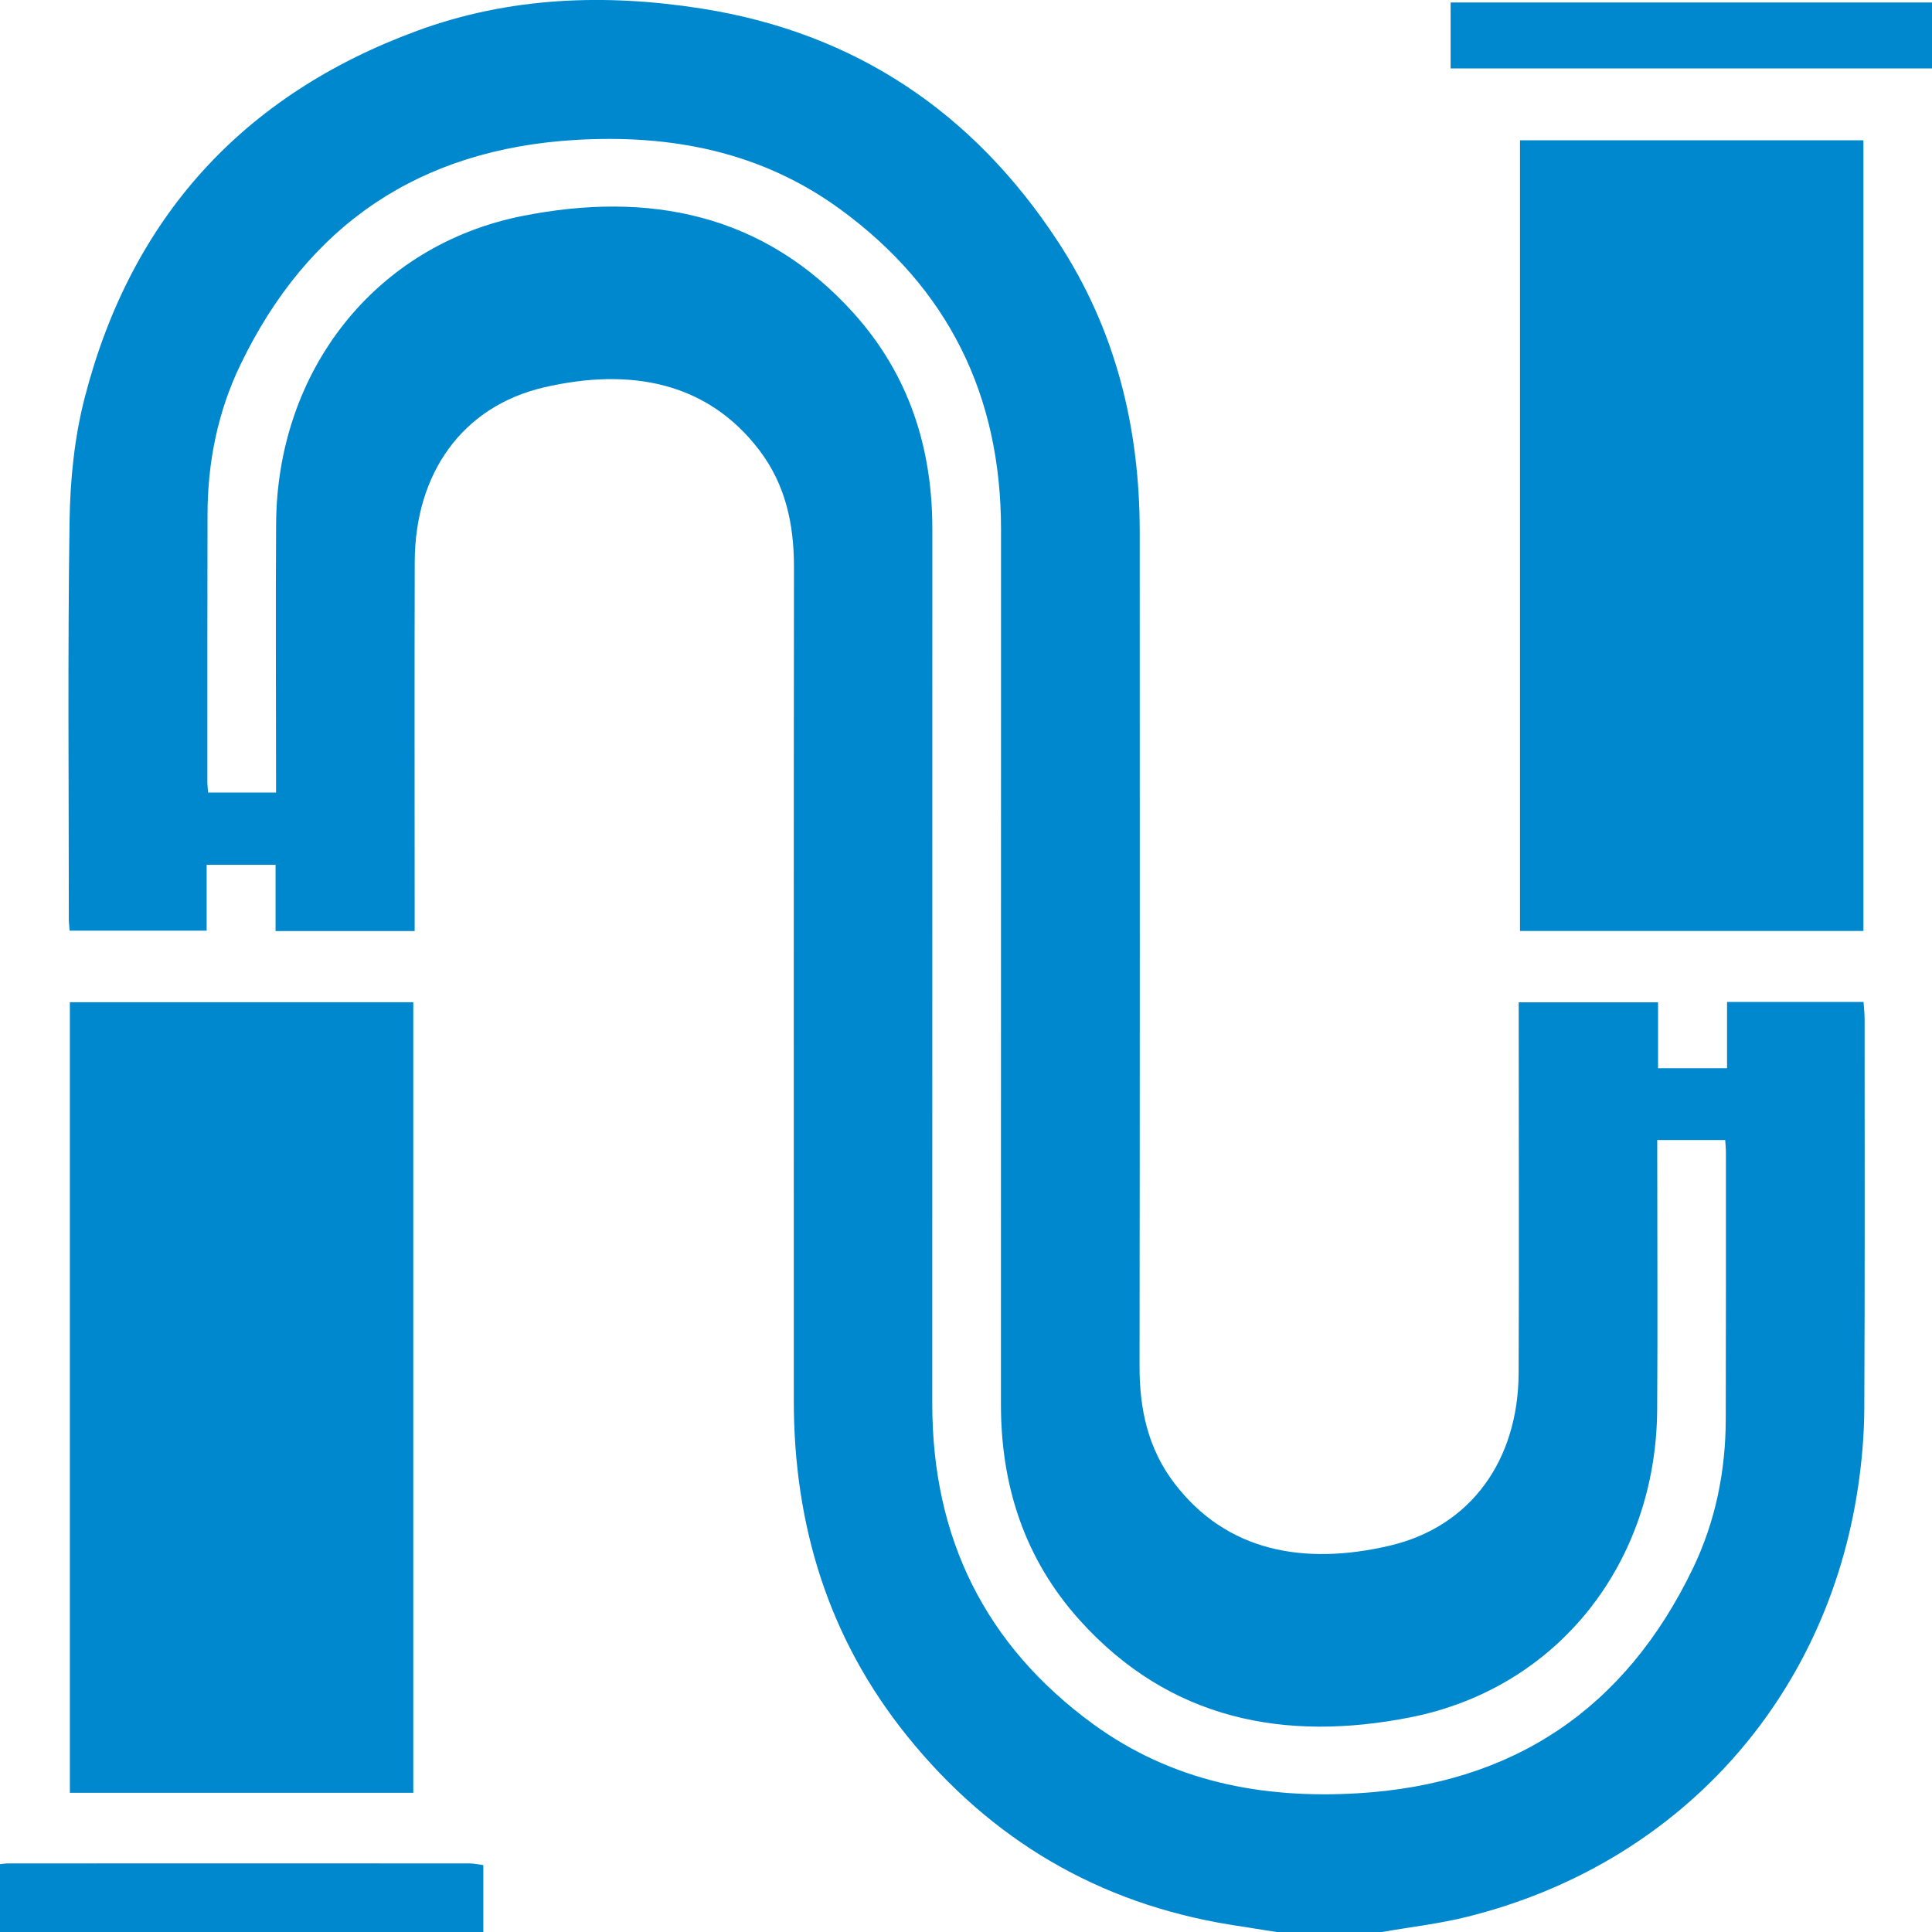 <svg xmlns="http://www.w3.org/2000/svg" width="24" height="24" viewBox="0 0 24 24" fill="none"><g id="Frame" clip-path="url(#clip0_1_956)"><g id="Group"><path id="Vector" d="M17.168 24C17.521 23.938 17.879 23.898 18.226 23.811C20.837 23.162 22.689 21.123 23.082 18.468C23.13 18.145 23.158 17.815 23.159 17.489C23.167 15.88 23.163 14.272 23.163 12.664C23.163 12.595 23.155 12.527 23.15 12.447C22.585 12.447 22.032 12.447 21.454 12.447C21.454 12.713 21.454 12.981 21.454 13.27C21.16 13.27 20.891 13.27 20.597 13.27C20.597 13.007 20.597 12.737 20.597 12.451C20.014 12.451 19.457 12.451 18.866 12.451C18.866 12.544 18.866 12.635 18.866 12.725C18.866 14.17 18.871 15.614 18.865 17.058C18.86 18.133 18.276 18.966 17.259 19.202C16.199 19.449 15.237 19.275 14.589 18.426C14.262 17.998 14.155 17.506 14.156 16.976C14.16 13.517 14.159 10.059 14.158 6.6C14.157 5.307 13.858 4.094 13.144 3.004C12.093 1.397 10.625 0.408 8.72 0.107C7.523 -0.082 6.331 -0.04 5.183 0.382C3.017 1.178 1.631 2.703 1.054 4.933C0.924 5.433 0.871 5.965 0.864 6.483C0.84 8.13 0.855 9.778 0.855 11.425C0.855 11.464 0.861 11.502 0.865 11.561C1.425 11.561 1.983 11.561 2.567 11.561C2.567 11.299 2.567 11.03 2.567 10.743C2.861 10.743 3.129 10.743 3.423 10.743C3.423 11.012 3.423 11.281 3.423 11.566C4.006 11.566 4.564 11.566 5.151 11.566C5.151 11.468 5.151 11.376 5.151 11.285C5.151 9.849 5.148 8.412 5.152 6.976C5.156 5.886 5.737 5.048 6.763 4.811C7.826 4.566 8.785 4.742 9.432 5.592C9.759 6.021 9.863 6.512 9.863 7.043C9.859 10.493 9.861 13.945 9.861 17.395C9.86 18.944 10.29 20.352 11.27 21.567C12.306 22.852 13.642 23.643 15.28 23.909C15.472 23.94 15.664 23.97 15.857 24C16.292 24 16.73 24 17.168 24ZM21.431 14.162C21.435 14.225 21.44 14.263 21.44 14.301C21.44 15.41 21.441 16.518 21.438 17.627C21.437 18.275 21.31 18.902 21.029 19.485C20.19 21.226 18.802 22.163 16.864 22.277C15.675 22.347 14.558 22.13 13.579 21.417C12.236 20.436 11.581 19.102 11.581 17.441C11.583 13.819 11.58 10.197 11.582 6.575C11.583 5.56 11.289 4.652 10.605 3.891C9.486 2.647 8.052 2.374 6.494 2.682C4.657 3.046 3.442 4.607 3.43 6.504C3.423 7.535 3.429 8.565 3.429 9.596C3.429 9.678 3.429 9.761 3.429 9.845C3.129 9.845 2.86 9.845 2.585 9.845C2.581 9.791 2.576 9.753 2.576 9.715C2.576 8.606 2.575 7.498 2.578 6.389C2.579 5.74 2.706 5.113 2.987 4.53C3.826 2.789 5.214 1.853 7.152 1.738C8.342 1.668 9.458 1.885 10.437 2.599C11.78 3.579 12.435 4.913 12.435 6.574C12.433 10.196 12.436 13.818 12.434 17.44C12.433 18.456 12.727 19.364 13.411 20.125C14.53 21.368 15.964 21.641 17.522 21.333C19.359 20.969 20.574 19.409 20.586 17.511C20.593 16.481 20.587 15.45 20.587 14.42C20.587 14.337 20.587 14.254 20.587 14.162C20.882 14.162 21.145 14.162 21.431 14.162Z" fill="#0088CF"></path><path id="Vector_2" d="M6.004 24C6.004 23.727 6.004 23.456 6.004 23.169C5.941 23.161 5.889 23.148 5.838 23.148C3.923 23.147 2.008 23.148 0.093 23.148C0.062 23.148 0.031 23.154 0 23.157C0 23.438 0 23.719 0 24C2.001 24 4.002 24 6.004 24Z" fill="#0088CF"></path><path id="Vector_3" d="M0.868 22.271C2.294 22.271 3.705 22.271 5.134 22.271C5.134 18.997 5.134 15.732 5.134 12.45C3.713 12.45 2.296 12.45 0.868 12.45C0.868 15.726 0.868 18.991 0.868 22.271Z" fill="#0088CF"></path><path id="Vector_4" d="M23.148 1.743C21.722 1.743 20.31 1.743 18.882 1.743C18.882 5.018 18.882 8.284 18.882 11.565C20.304 11.565 21.72 11.565 23.148 11.565C23.148 8.288 23.148 5.022 23.148 1.743Z" fill="#0088CF"></path><path id="Vector_5" d="M18.02 0.031C18.02 0.307 18.02 0.57 18.02 0.85C20.013 0.85 21.998 0.85 24 0.85C24 0.584 24 0.315 24 0.031C22.016 0.031 20.03 0.031 18.02 0.031Z" fill="#0088CF"></path></g></g><defs><clipPath id="clip0_1_956"><rect width="24" height="24" fill="white" transform="matrix(1 0 0 -1 0 24)"></rect></clipPath></defs></svg>